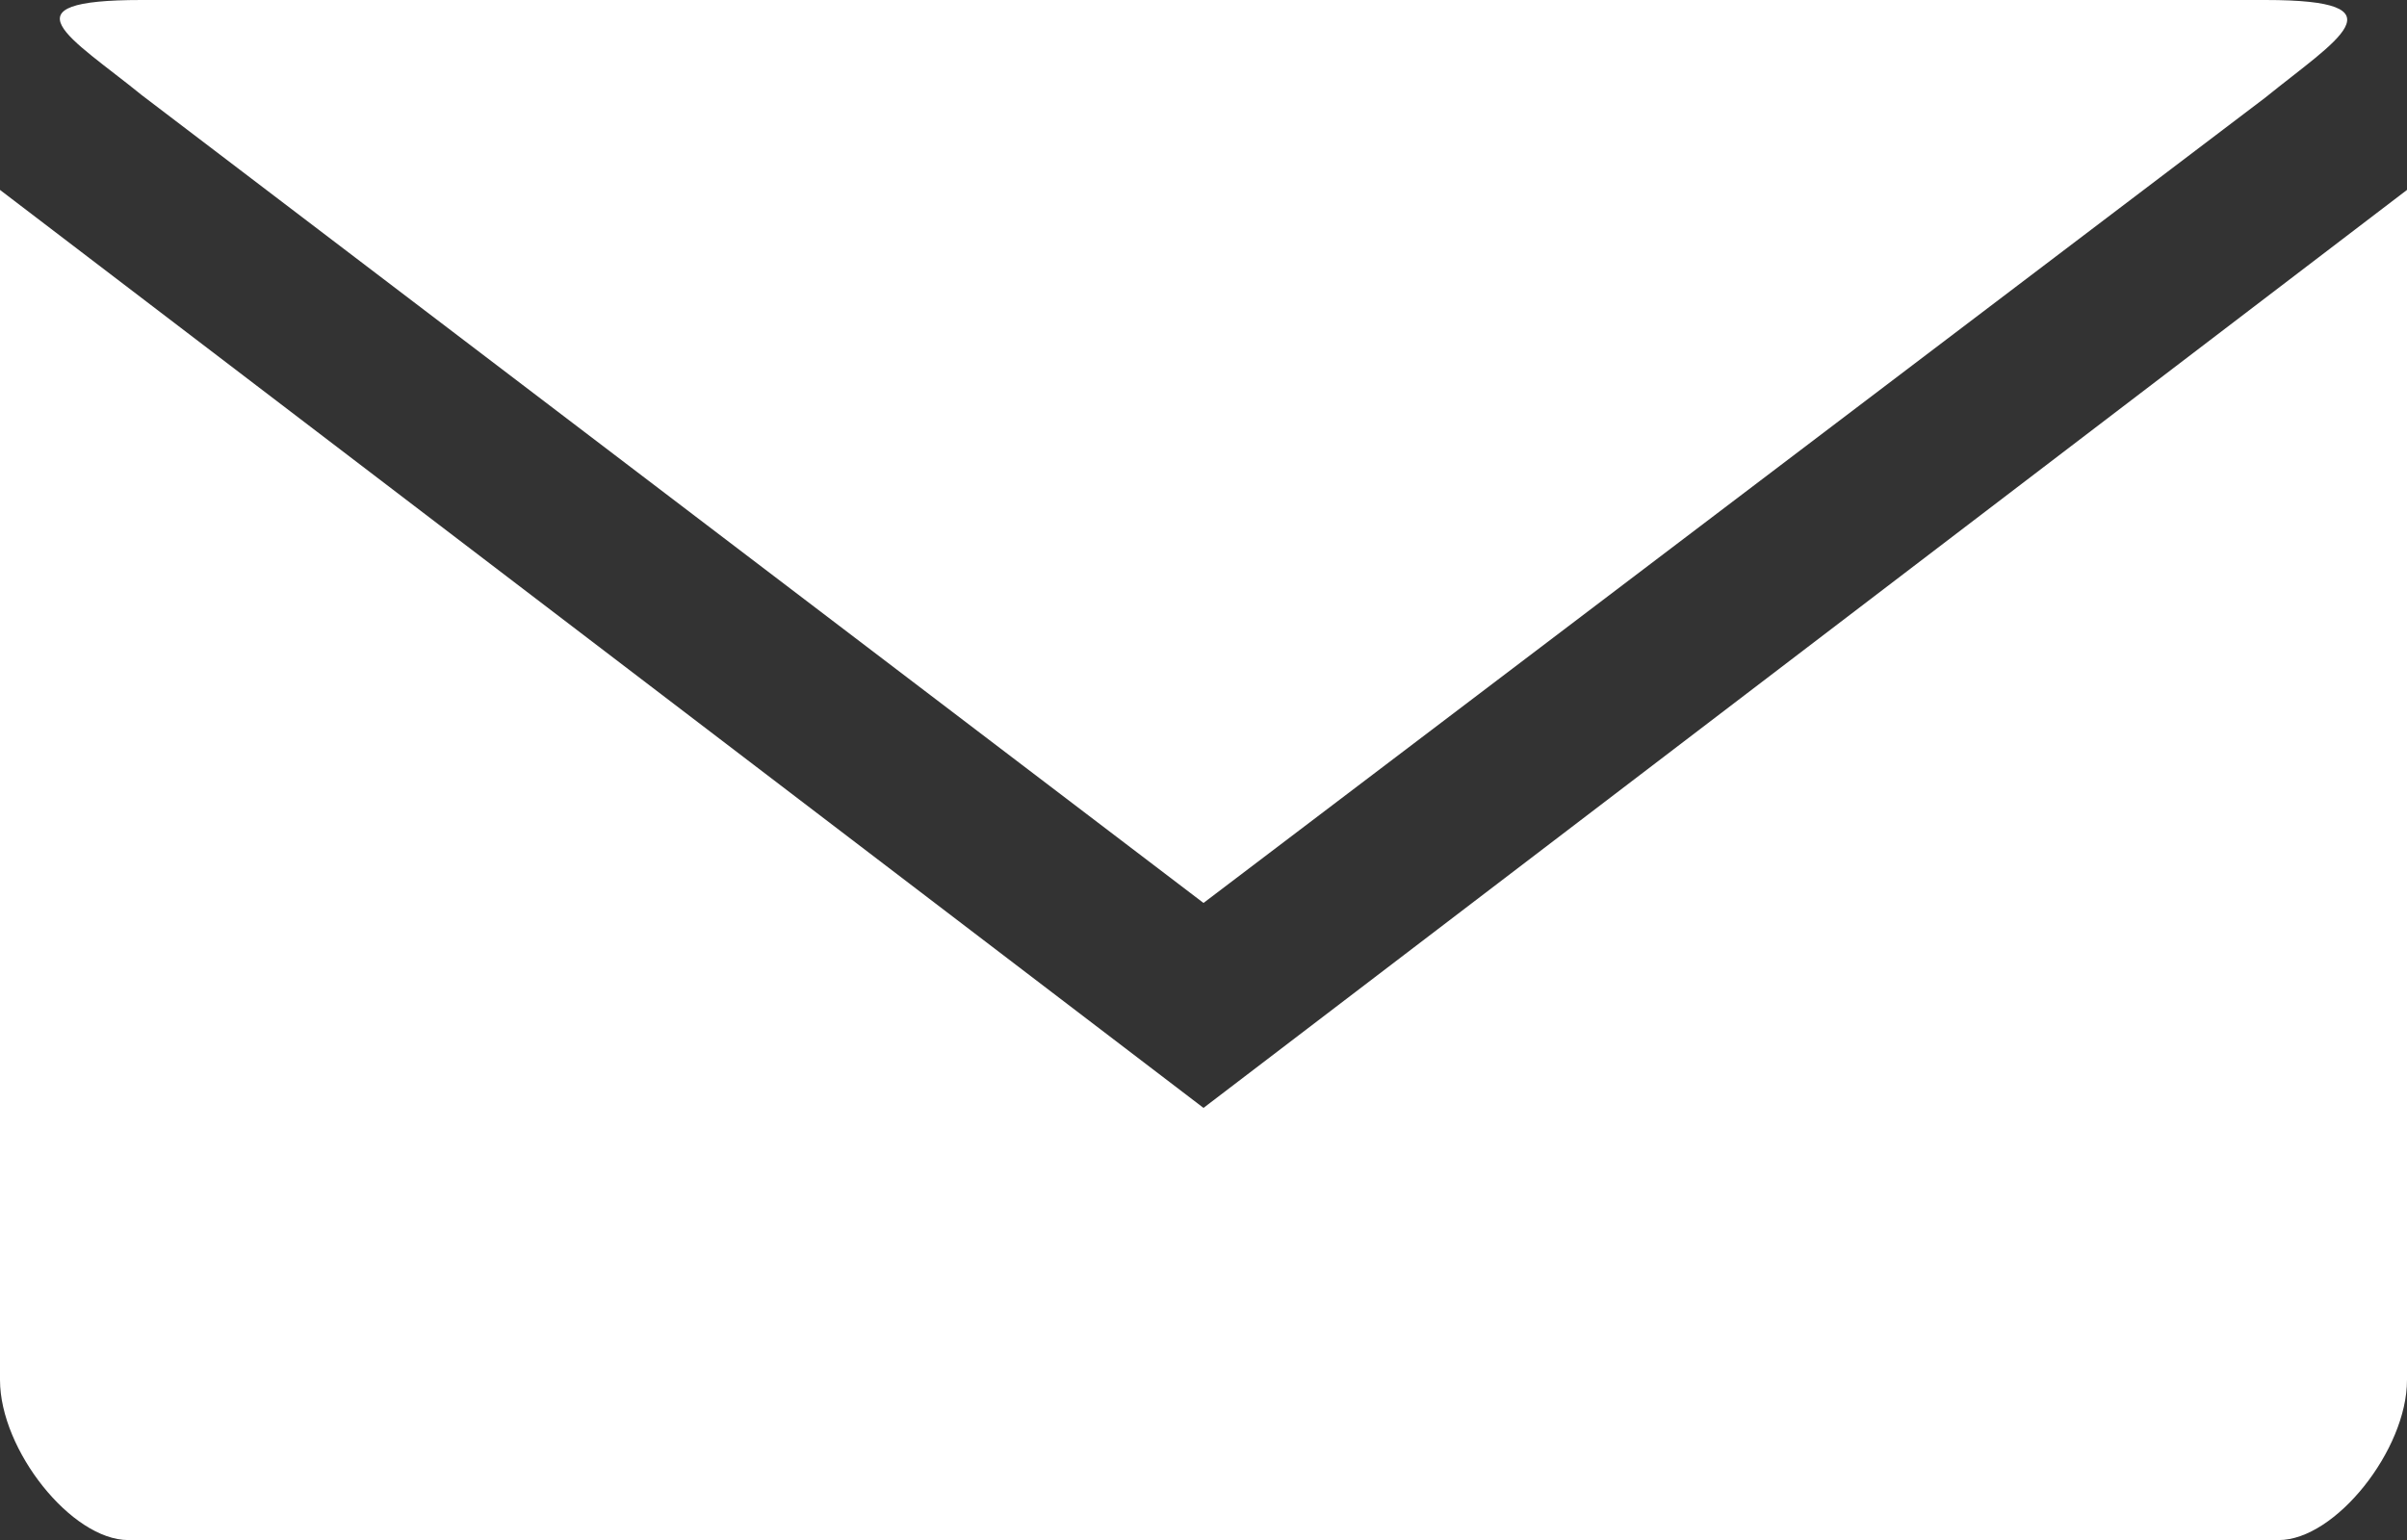 <?xml version="1.0" encoding="UTF-8"?>
<svg xmlns="http://www.w3.org/2000/svg" width="40" height="25.6" viewBox="0 0 40 25.6">
  <rect x="0" y="0" width="40" height="25.6" fill="#333333" stroke="none"/>
  <path id="icon_email" d="M2.353,5.76c-2.353,0-1.176.623,0,1.579L20,20.77,37.647,7.381c1.178-.956,2.353-1.621,0-1.621ZM0,8.917V28.7c0,1.164,1.19,2.661,2.132,2.661H37.868c.942,0,2.132-1.5,2.132-2.661V8.917L20,24.177Z" transform="translate(0 -5.76)" fill="#fff"></path>
</svg>
